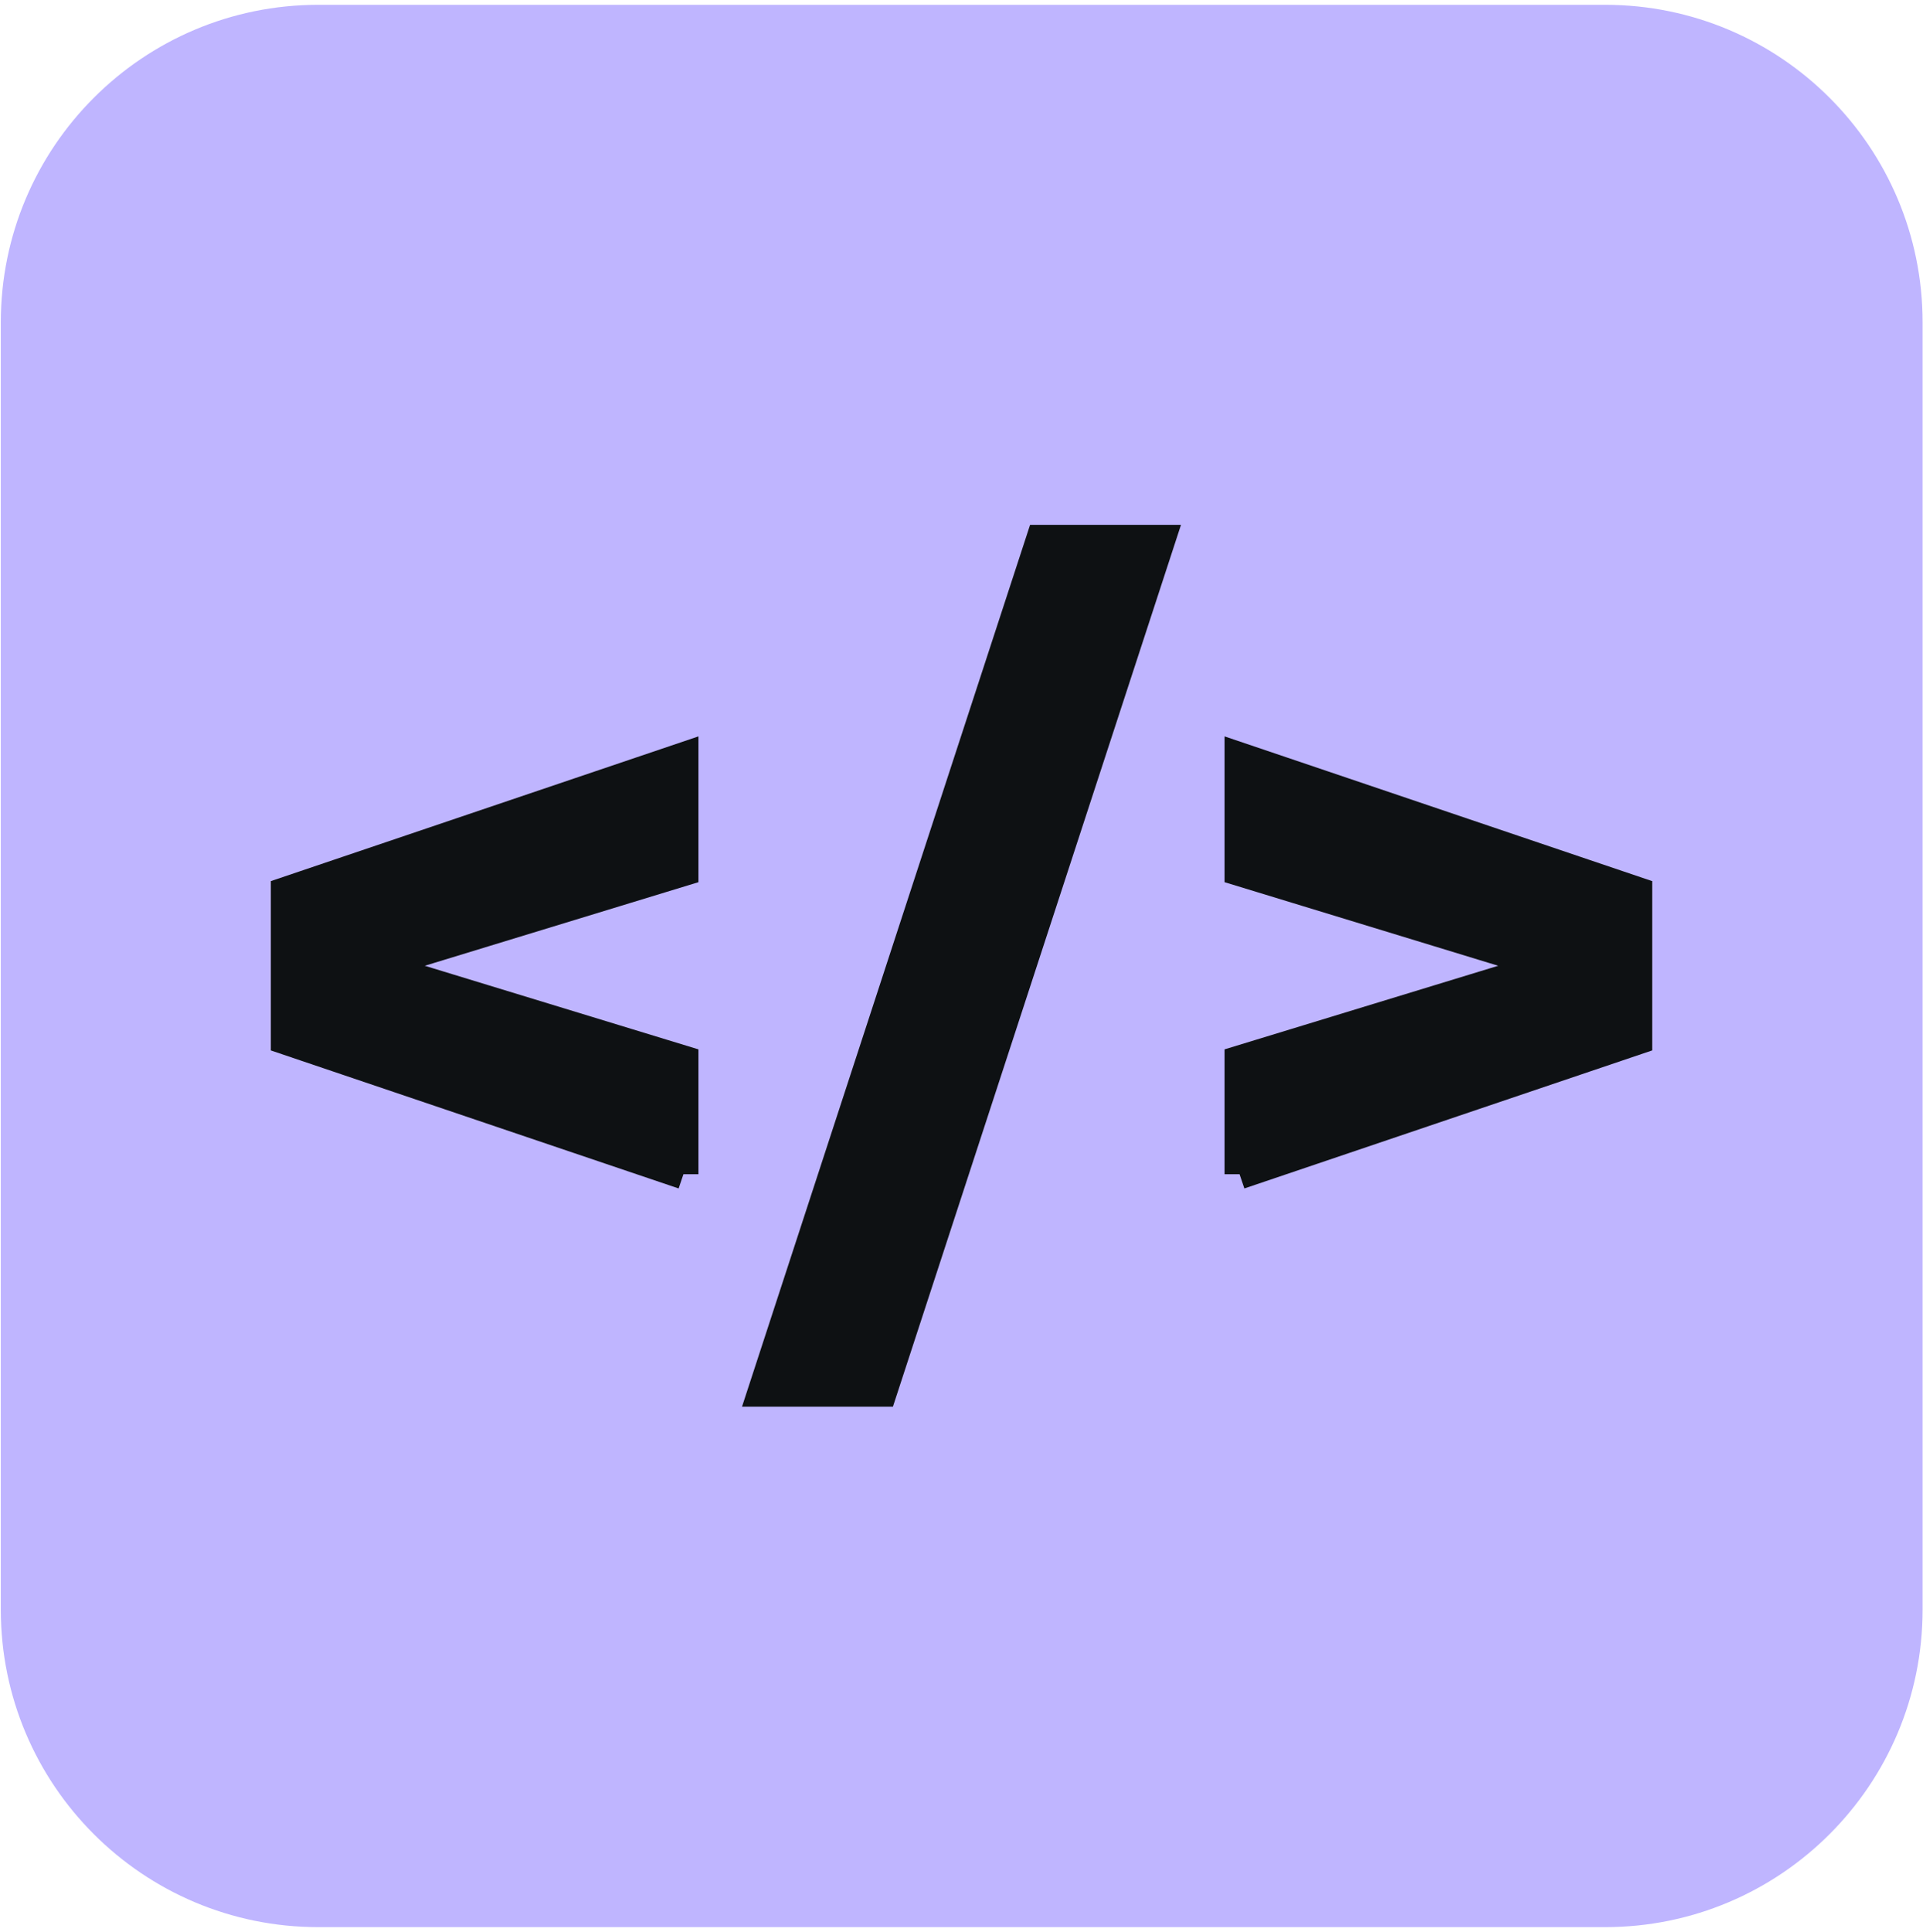 <?xml version="1.0" encoding="UTF-8"?><svg id="Layer_1" xmlns="http://www.w3.org/2000/svg" viewBox="0 0 48.03 48.24"><defs><style>.cls-1{fill:#bfb5ff;}.cls-2{fill:#0e1113;stroke:#0e1113;stroke-miterlimit:10;stroke-width:.75px;}</style></defs><path class="cls-1" d="M40.09.12H7.95C3.57.12.02,3.67.02,8.05v32.14c0,4.38,3.55,7.93,7.93,7.93h32.14c4.38,0,7.93-3.55,7.93-7.93V8.05c0-4.38-3.55-7.93-7.93-7.93Z"/><path class="cls-2" d="M19.05,34.75l6.95-21.27h2.98l-6.95,21.27h-2.98Z"/><path class="cls-2" d="M17.07,29.32l-9.93-3.36v-3.69l9.93-3.36v2.84l-7.04,2.15v.43l7.04,2.15v2.84Z"/><path class="cls-2" d="M30.96,29.32v-2.84l7.04-2.15v-.43l-7.04-2.15v-2.84l9.93,3.36v3.69l-9.93,3.36Z"/></svg>